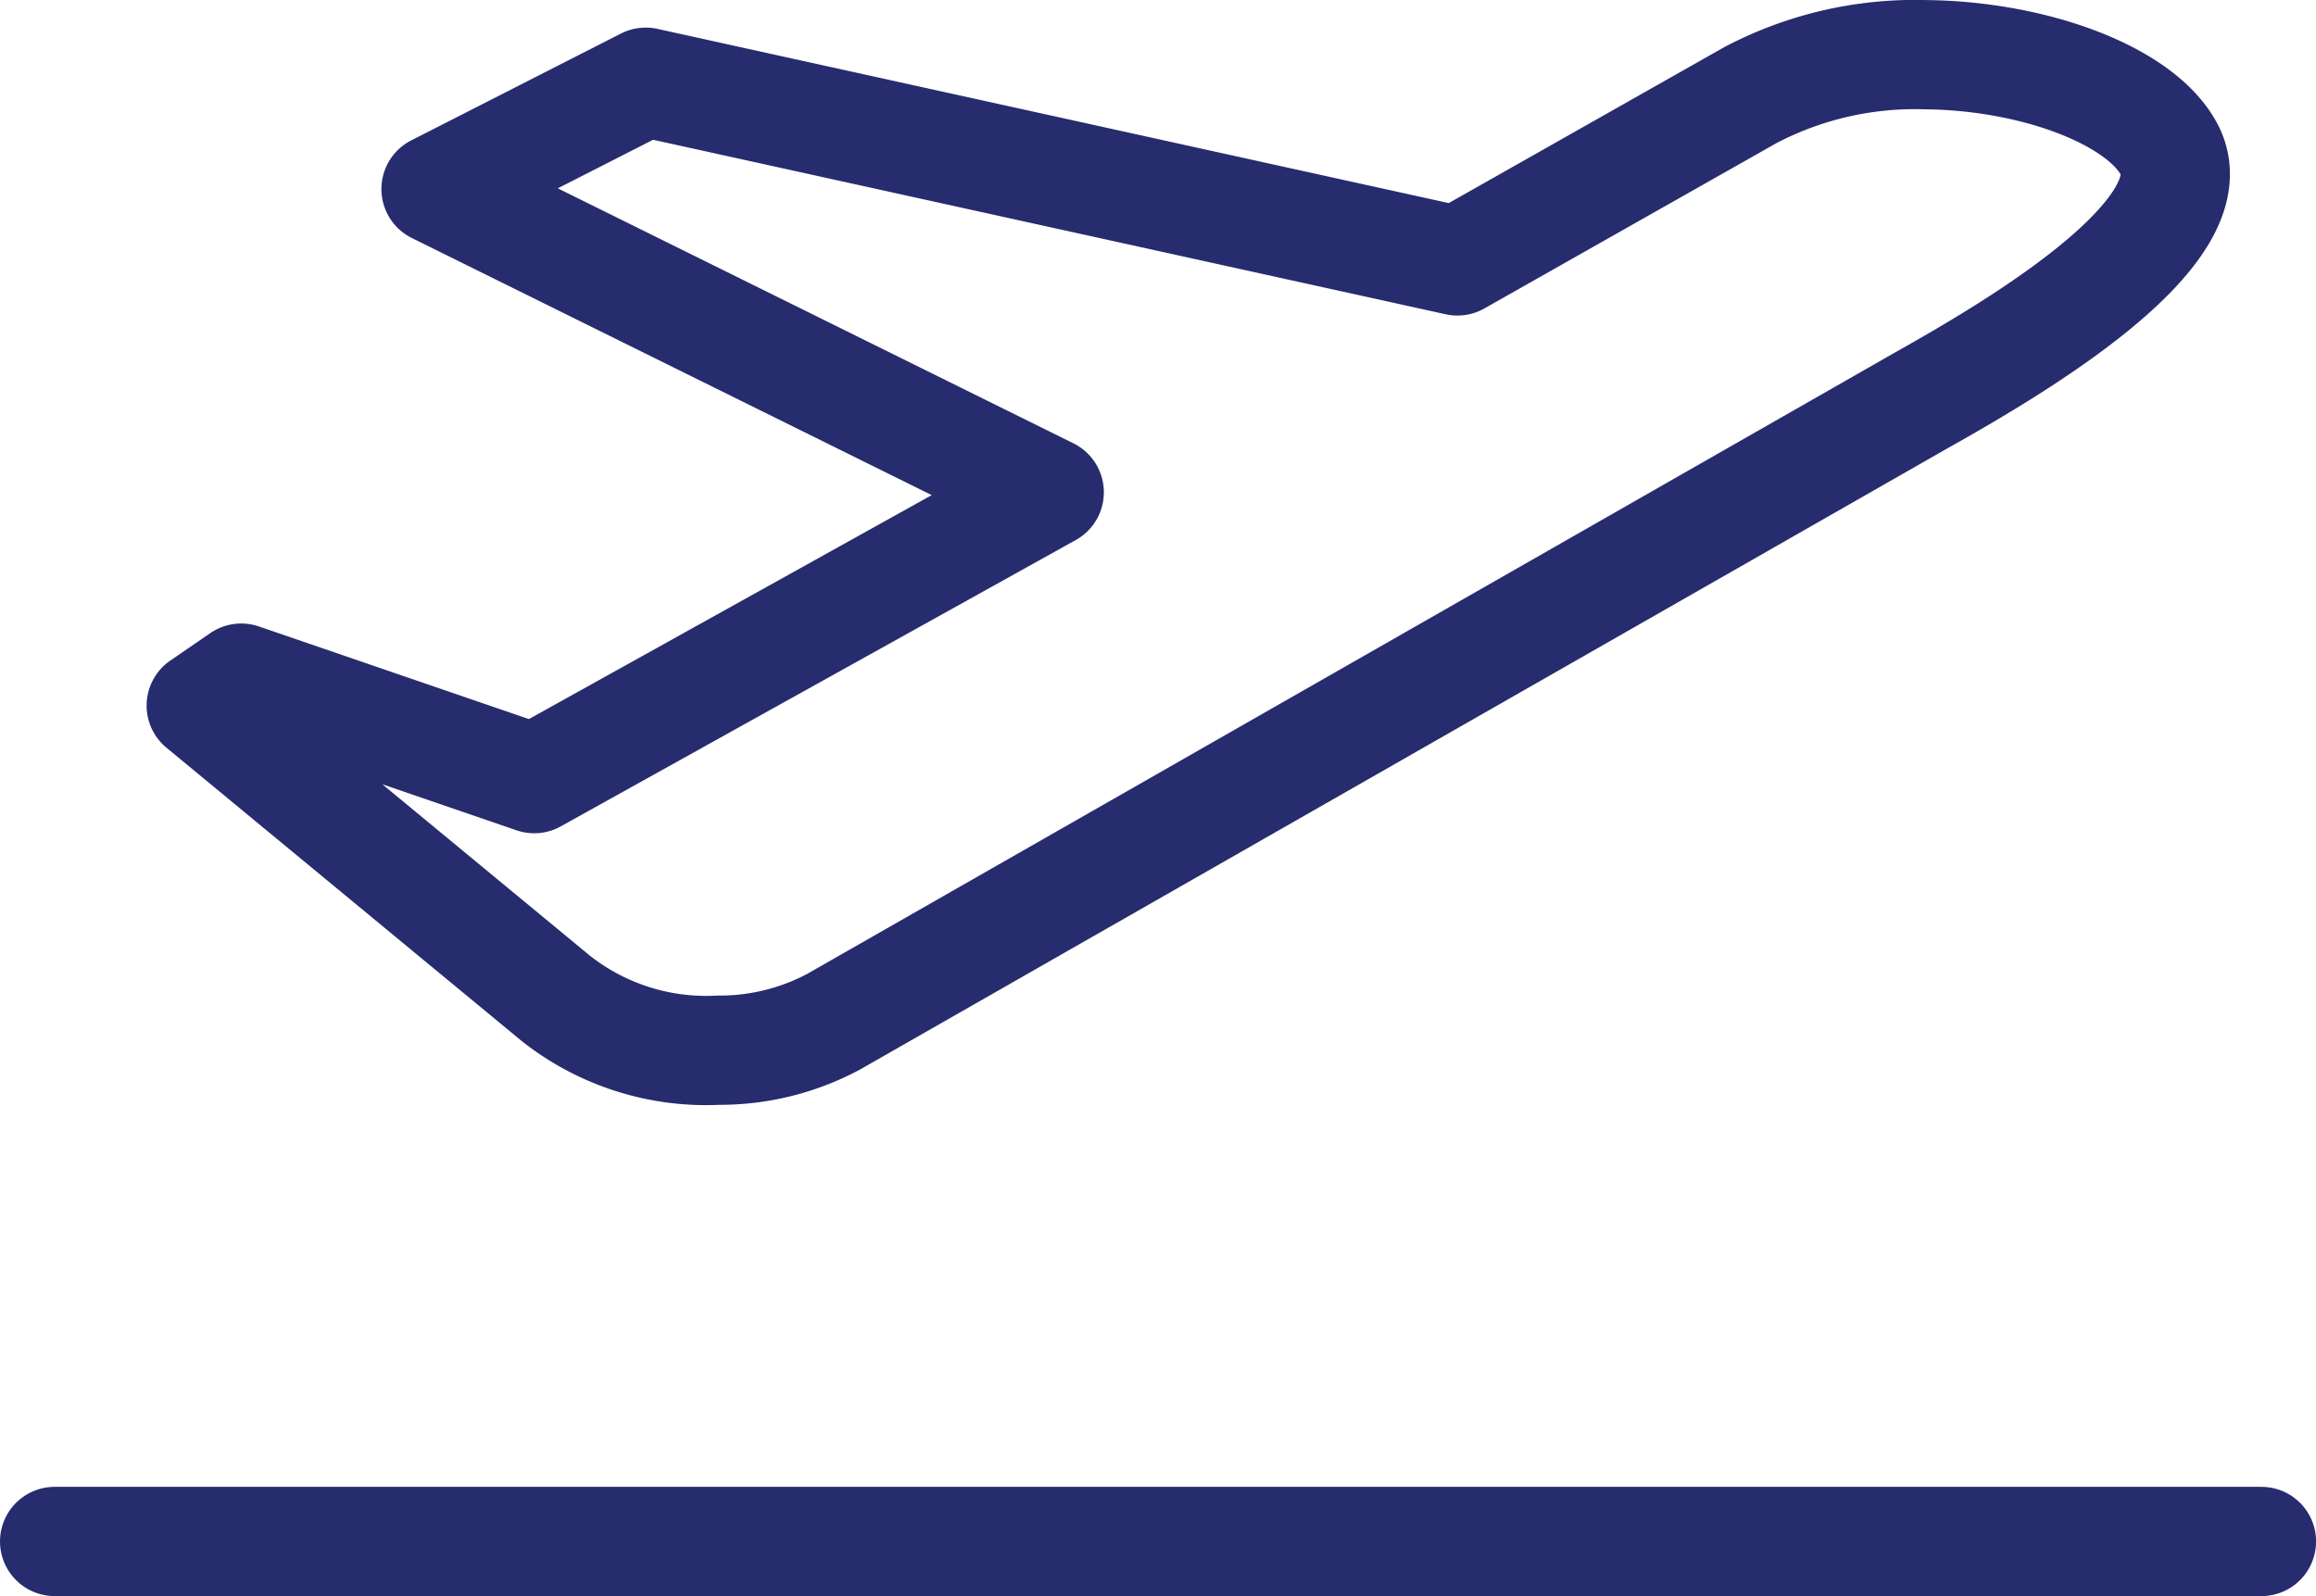<svg xmlns="http://www.w3.org/2000/svg" width="31.799" height="21.917" viewBox="0 0 31.799 21.917">
  <g id="_7" data-name="7" transform="translate(0.75 -4.42)">
    <g id="g2706" transform="translate(0 5.17)">
      <g id="g2708">
        <g id="g2716" transform="translate(2.012)">
          <path id="path2718" d="M-458.031-11.934l-4.024,2.278L-473.2-12.11l-2.879,1.467,8.419,4.164-7.071,3.932-4.023-1.38-.549.377,4.867,4.019a3.33,3.33,0,0,0,2.234.713,3.315,3.315,0,0,0,1.585-.393l14.906-8.516c1.156-.651,4.061-2.312,3.421-3.474-.406-.737-1.86-1.273-3.341-1.287A4.858,4.858,0,0,0-458.031-11.934Z" transform="translate(479.304 12.489)" fill="none" stroke="#262c6d" stroke-linecap="round" stroke-linejoin="round" stroke-miterlimit="10" stroke-width="1.5"/>
        </g>
        <g id="g2720" transform="translate(0 20.417)">
          <path id="path2722" d="M0,0H30.3" transform="translate(0 0)" fill="none" stroke="#262c6d" stroke-linecap="round" stroke-miterlimit="10" stroke-width="1.5"/>
        </g>
      </g>
    </g>
  </g>
</svg>

